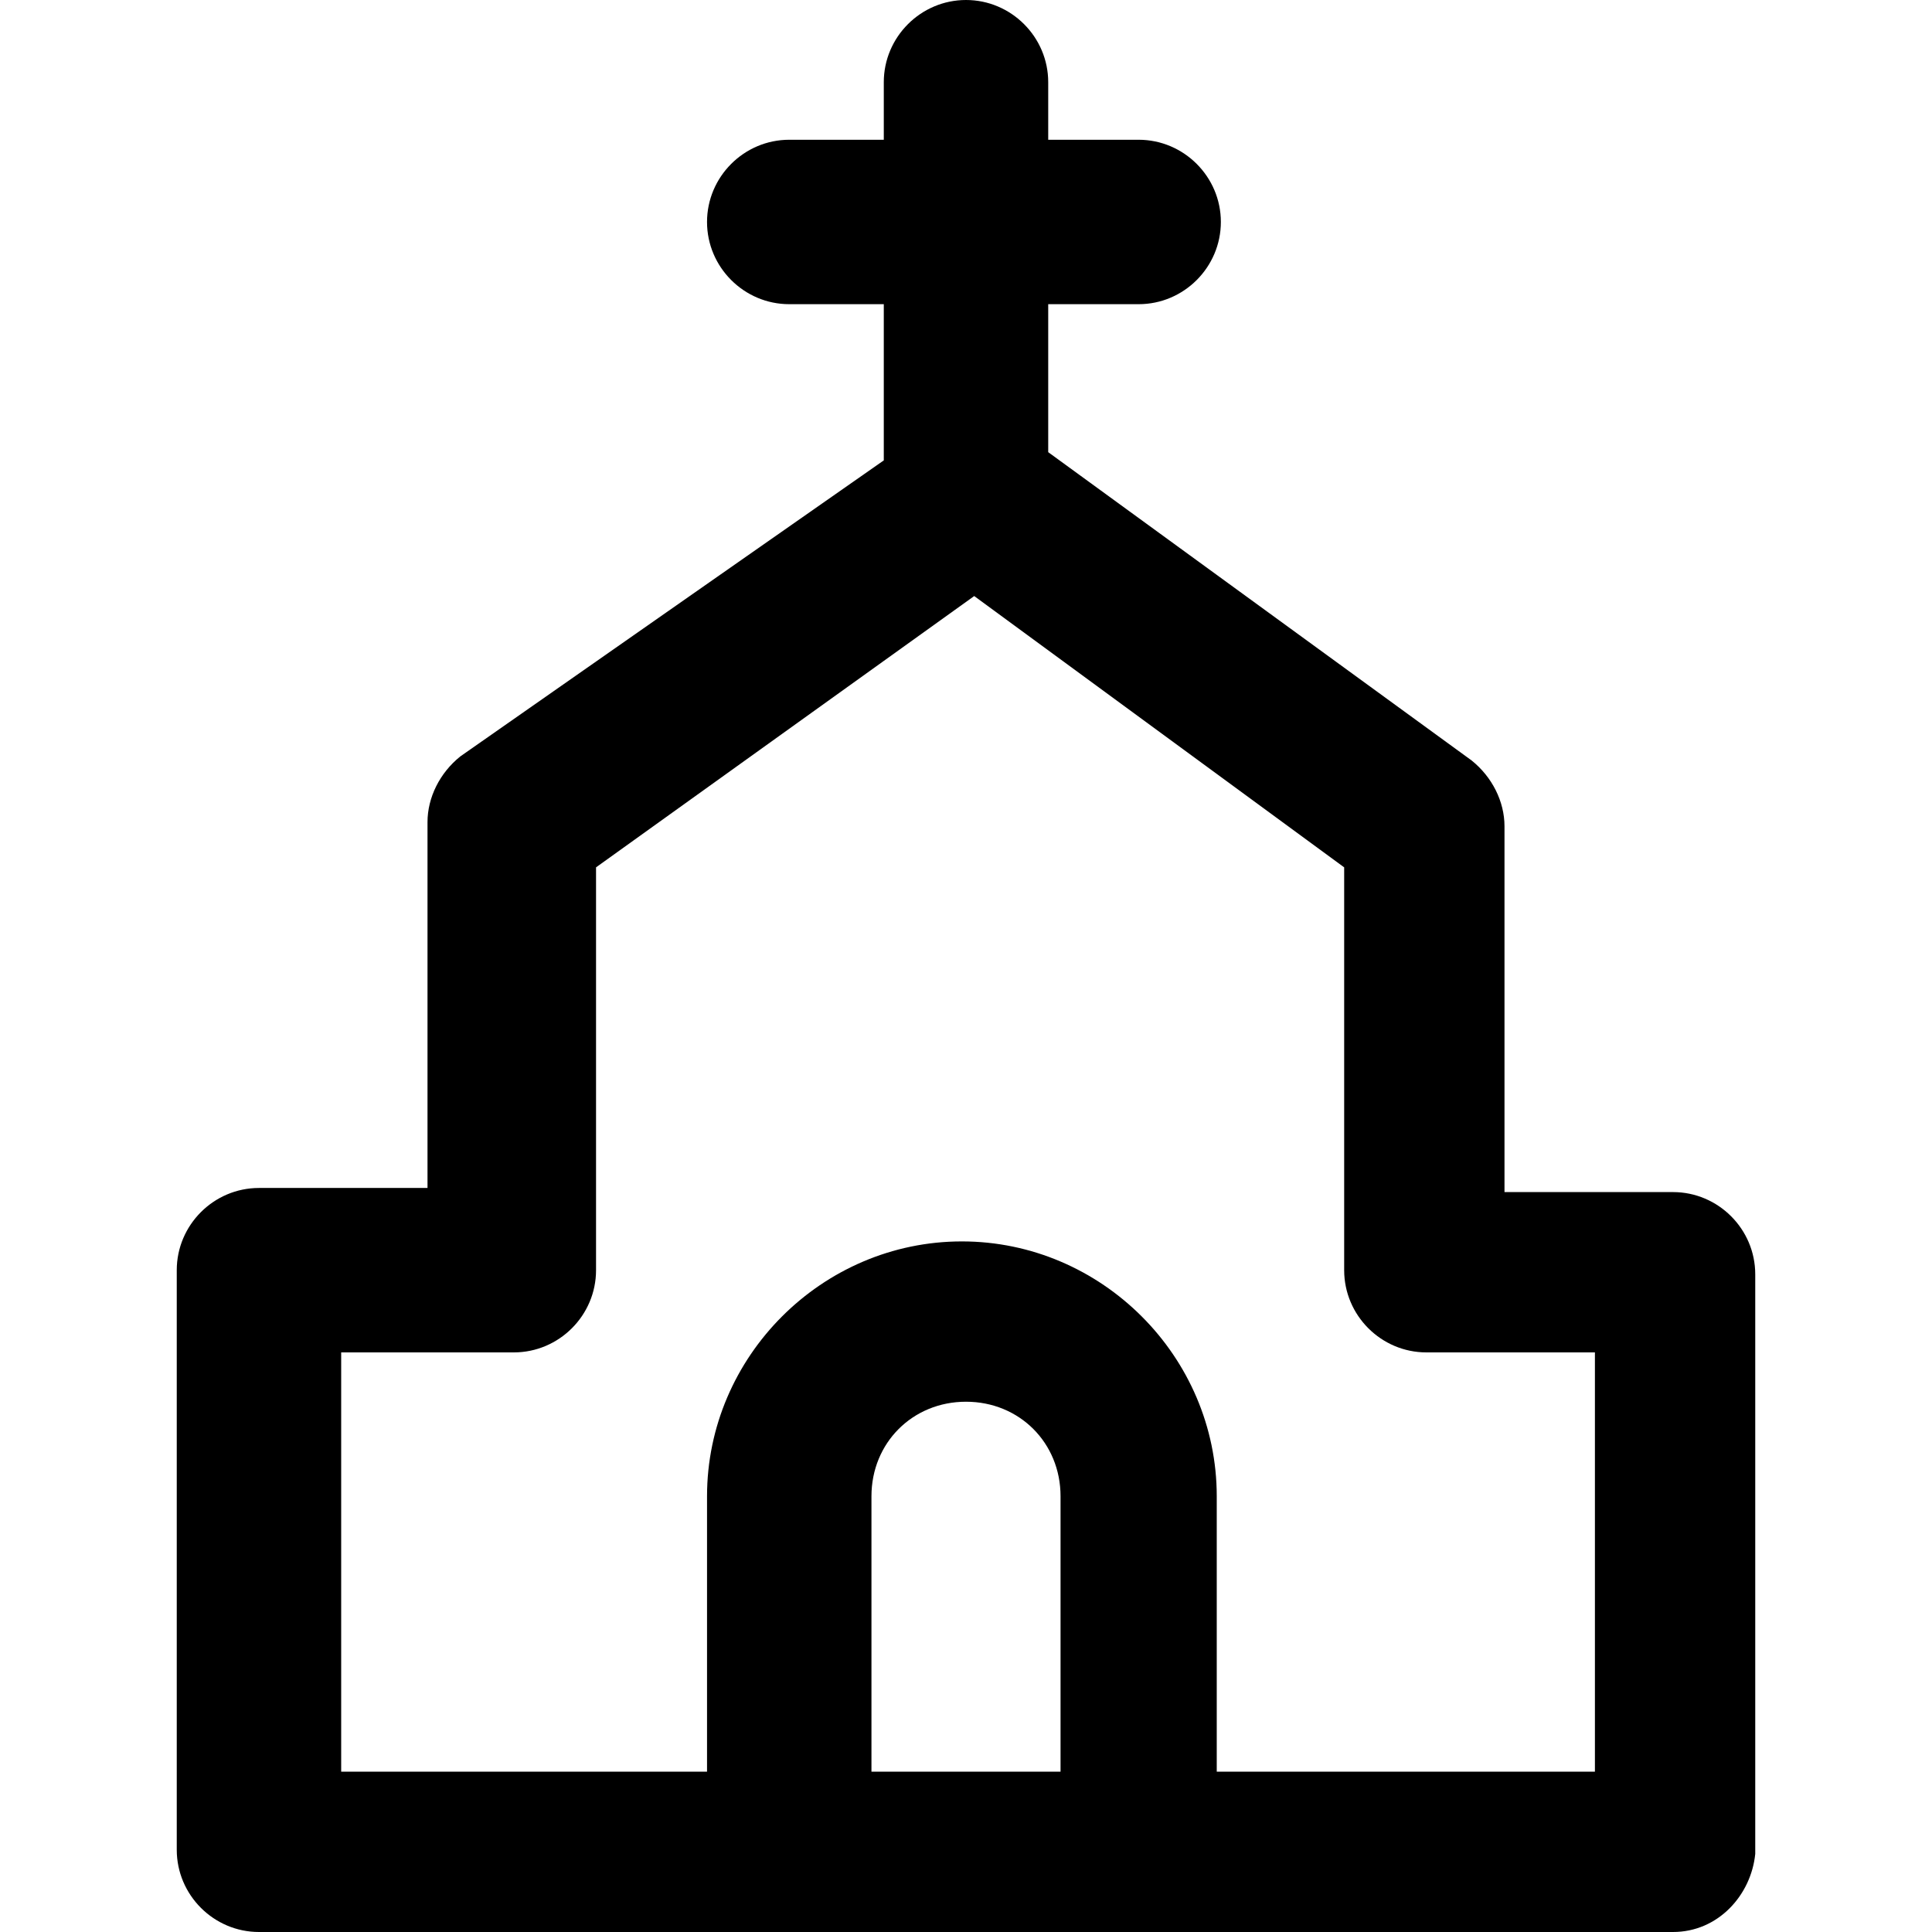 <?xml version="1.0" encoding="iso-8859-1"?>
<!-- Uploaded to: SVG Repo, www.svgrepo.com, Generator: SVG Repo Mixer Tools -->
<svg fill="#000000" height="800px" width="800px" version="1.1" id="Layer_1" xmlns="http://www.w3.org/2000/svg" xmlns:xlink="http://www.w3.org/1999/xlink" 
	 viewBox="0 0 501.333 501.333" xml:space="preserve">
<g>
	<g>
		<path d="M434.133,309.333H390.4V214.4c0-6.4-3.2-12.8-8.533-17.067l-109.867-80v-38.4h23.467c11.733,0,21.333-9.6,21.333-21.333
			s-9.6-21.333-21.333-21.333H272V21.333C272,9.6,262.4,0,250.667,0c-11.733,0-21.333,9.6-21.333,21.333v14.933H204.8
			c-11.733,0-21.333,9.6-21.333,21.333s9.6,21.333,21.333,21.333h24.533v40.533l-109.867,76.8
			c-5.333,4.267-8.533,10.667-8.533,17.067v94.933H67.2c-11.733,0-21.333,9.6-21.333,21.333V480c0,11.733,9.6,21.333,21.333,21.333
			h366.933c11.733,0,20.267-9.6,21.333-20.267v-150.4C455.466,318.933,445.866,309.333,434.133,309.333z M226.133,459.733
			c0-28.8,0-71.467,0-71.467c0-13.867,10.667-24.533,24.533-24.533c13.867,0,24.533,10.667,24.533,24.533v71.467H226.133z
			 M413.866,459.733h-98.133v-71.467c0-36.267-29.867-66.133-66.133-66.133c-36.267,0-66.133,29.867-66.133,66.133v71.467H88.532
			v-108.8h44.8c11.733,0,21.333-9.6,21.333-21.333V225.067l98.133-70.4l96,70.4V329.6c0,11.733,9.6,21.333,21.333,21.333h43.733
			V459.733z"/>
	</g>
</g>
</svg>